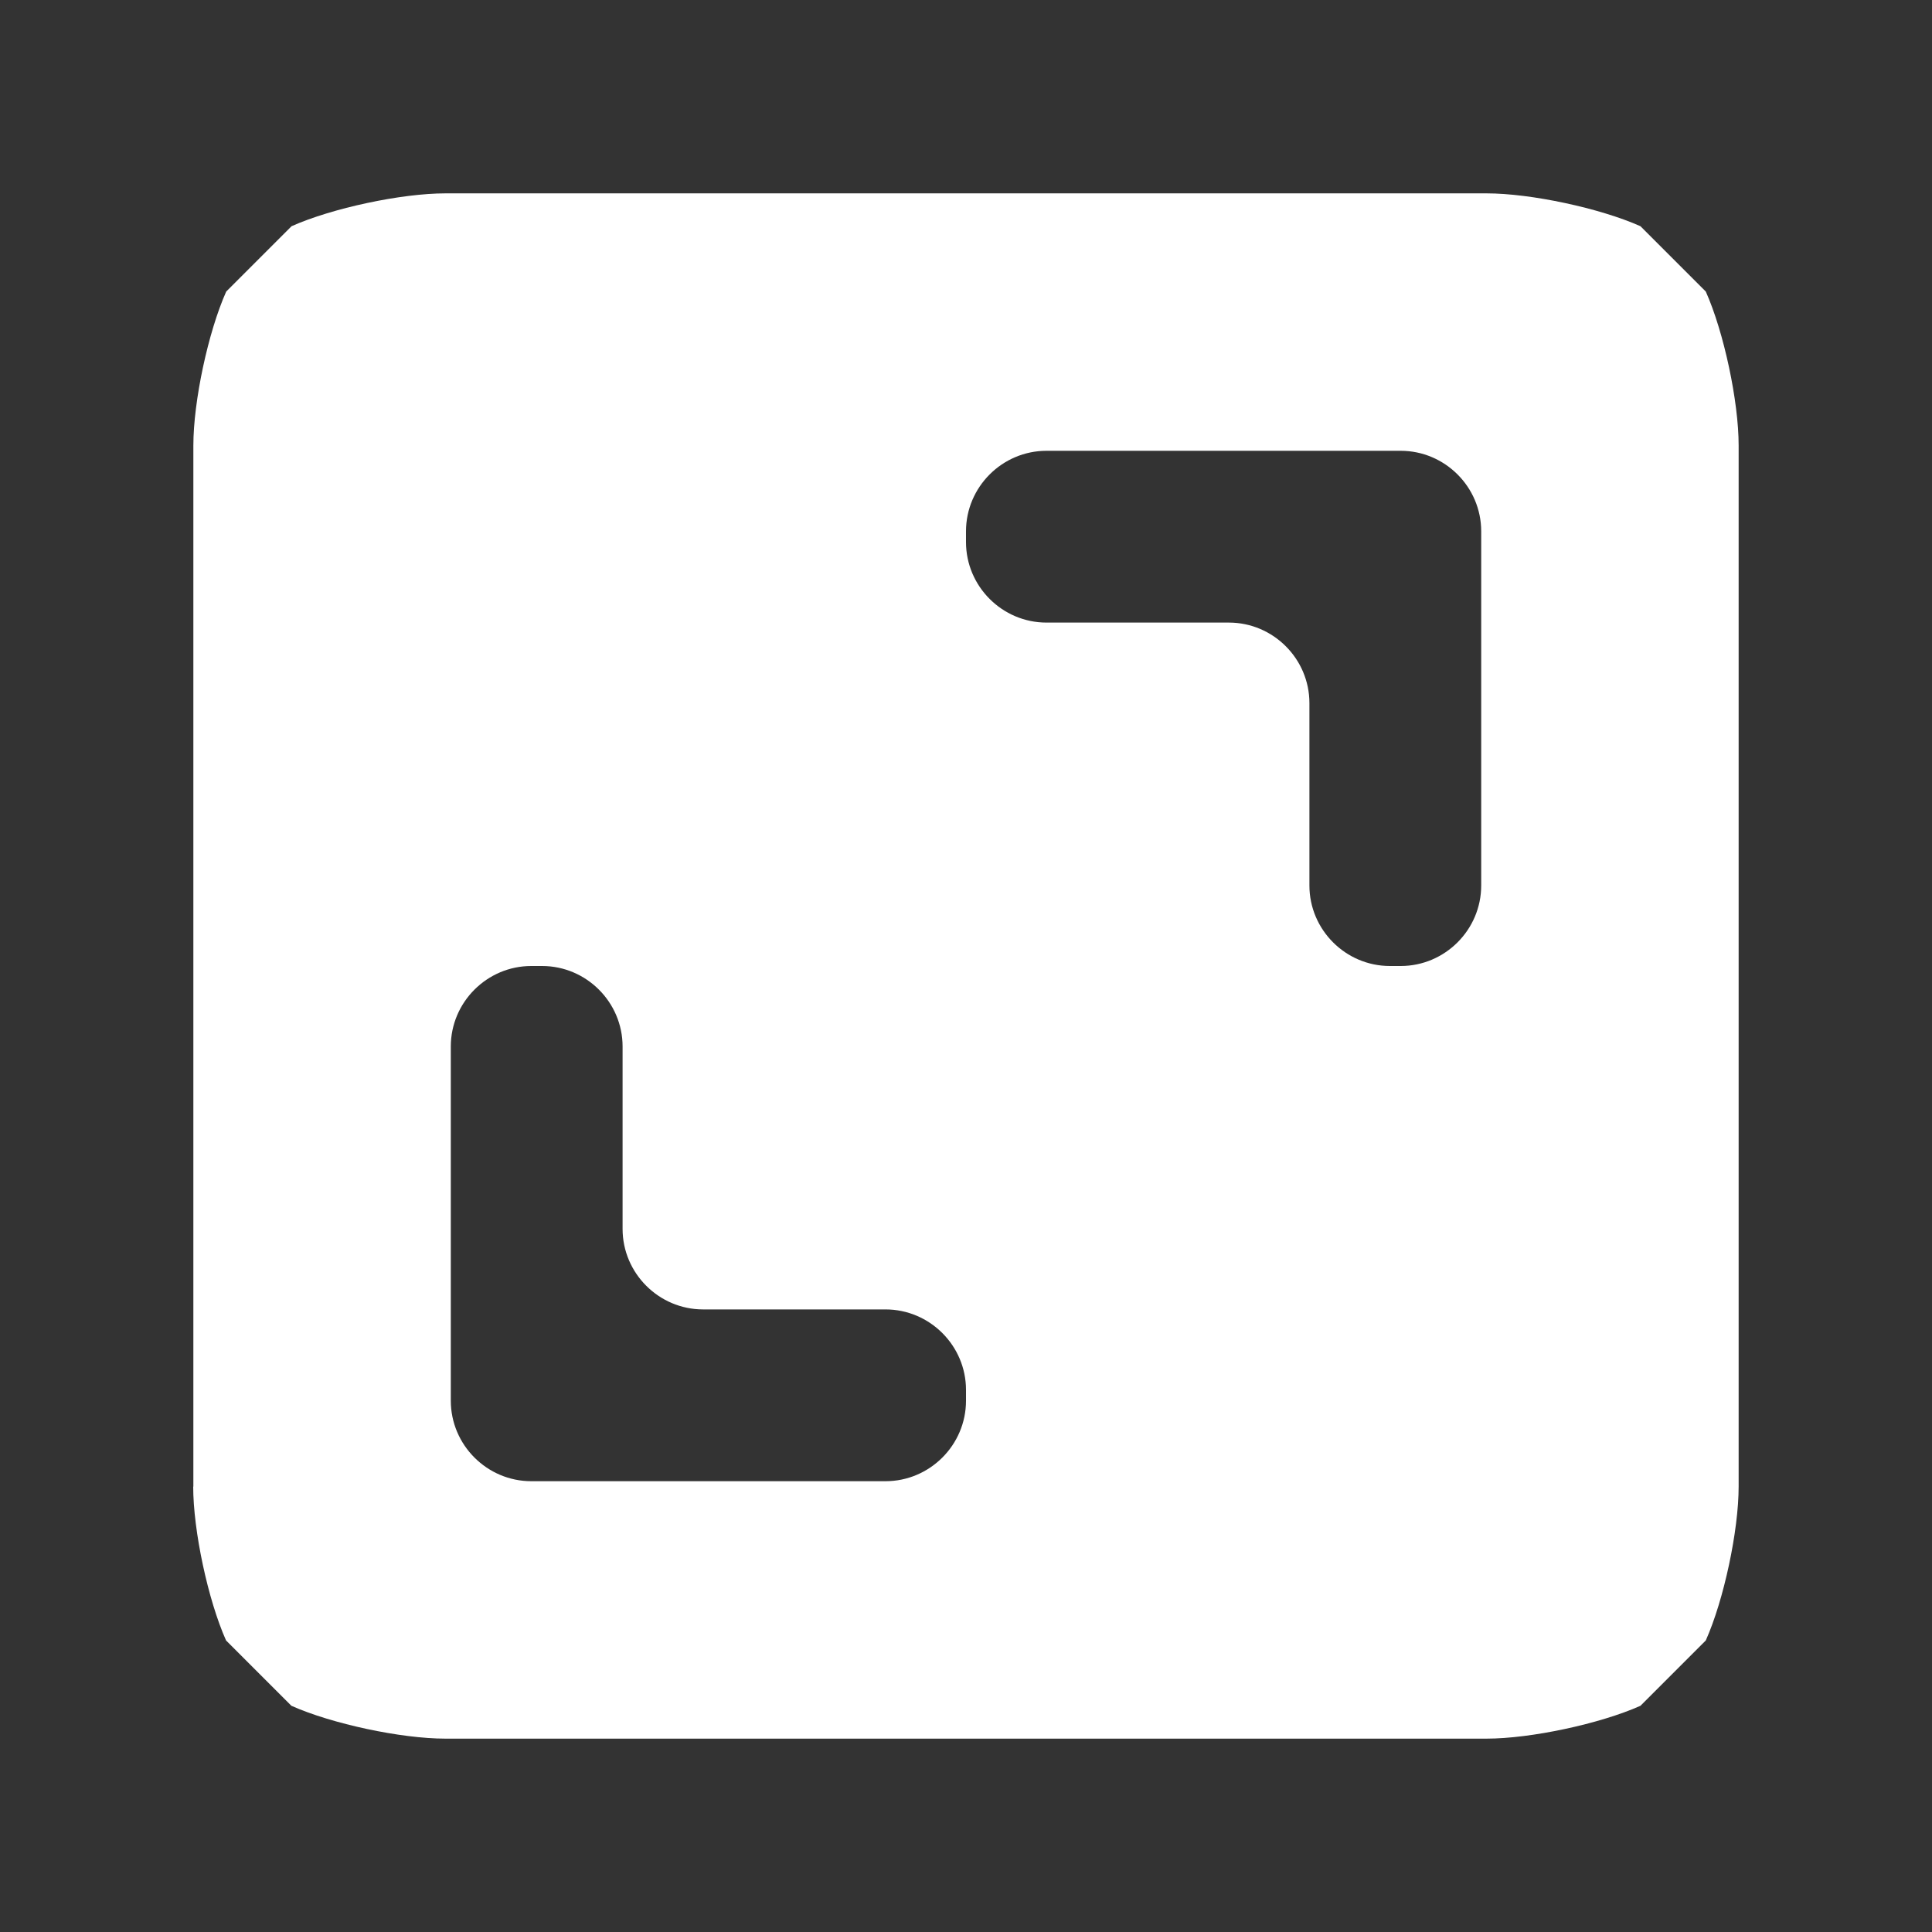 <?xml version="1.0" encoding="UTF-8"?><svg id="Vrstva_1" xmlns="http://www.w3.org/2000/svg" viewBox="0 0 120 120"><rect x="0" y="0" width="120" height="120" fill="#333333" stroke="none"/><defs><style>.cls-1{fill:#fff;stroke-width:0px;}</style></defs><path class="cls-1" d="M12,92.33c0,2.75.92,7.05,2.04,9.56l4.06,4.06c2.51,1.12,6.81,2.04,9.56,2.04h64.67c2.75,0,7.05-.92,9.56-2.04l4.06-4.06c1.12-2.51,2.04-6.81,2.04-9.56V27.67c0-2.75-.92-7.05-2.04-9.56l-4.06-4.06c-2.51-1.12-6.81-2.04-9.56-2.04H27.67c-2.75,0-7.05.92-9.56,2.04l-4.06,4.06c-1.12,2.51-2.04,6.81-2.04,9.56v64.67ZM60,33c0-2.75,2.25-5,5-5h22c2.75,0,5,2.25,5,5v22c0,2.75-2.25,5-5,5h-.67c-2.75,0-5-2.25-5-5v-11.33c0-2.75-2.25-5-5-5h-11.33c-2.75,0-5-2.25-5-5v-.67ZM28,65c0-2.75,2.25-5,5-5h.67c2.75,0,5,2.25,5,5v11.33c0,2.75,2.25,5,5,5h11.33c2.75,0,5,2.25,5,5v.67c0,2.75-2.25,5-5,5h-22c-2.75,0-5-2.25-5-5v-22Z"/></svg>